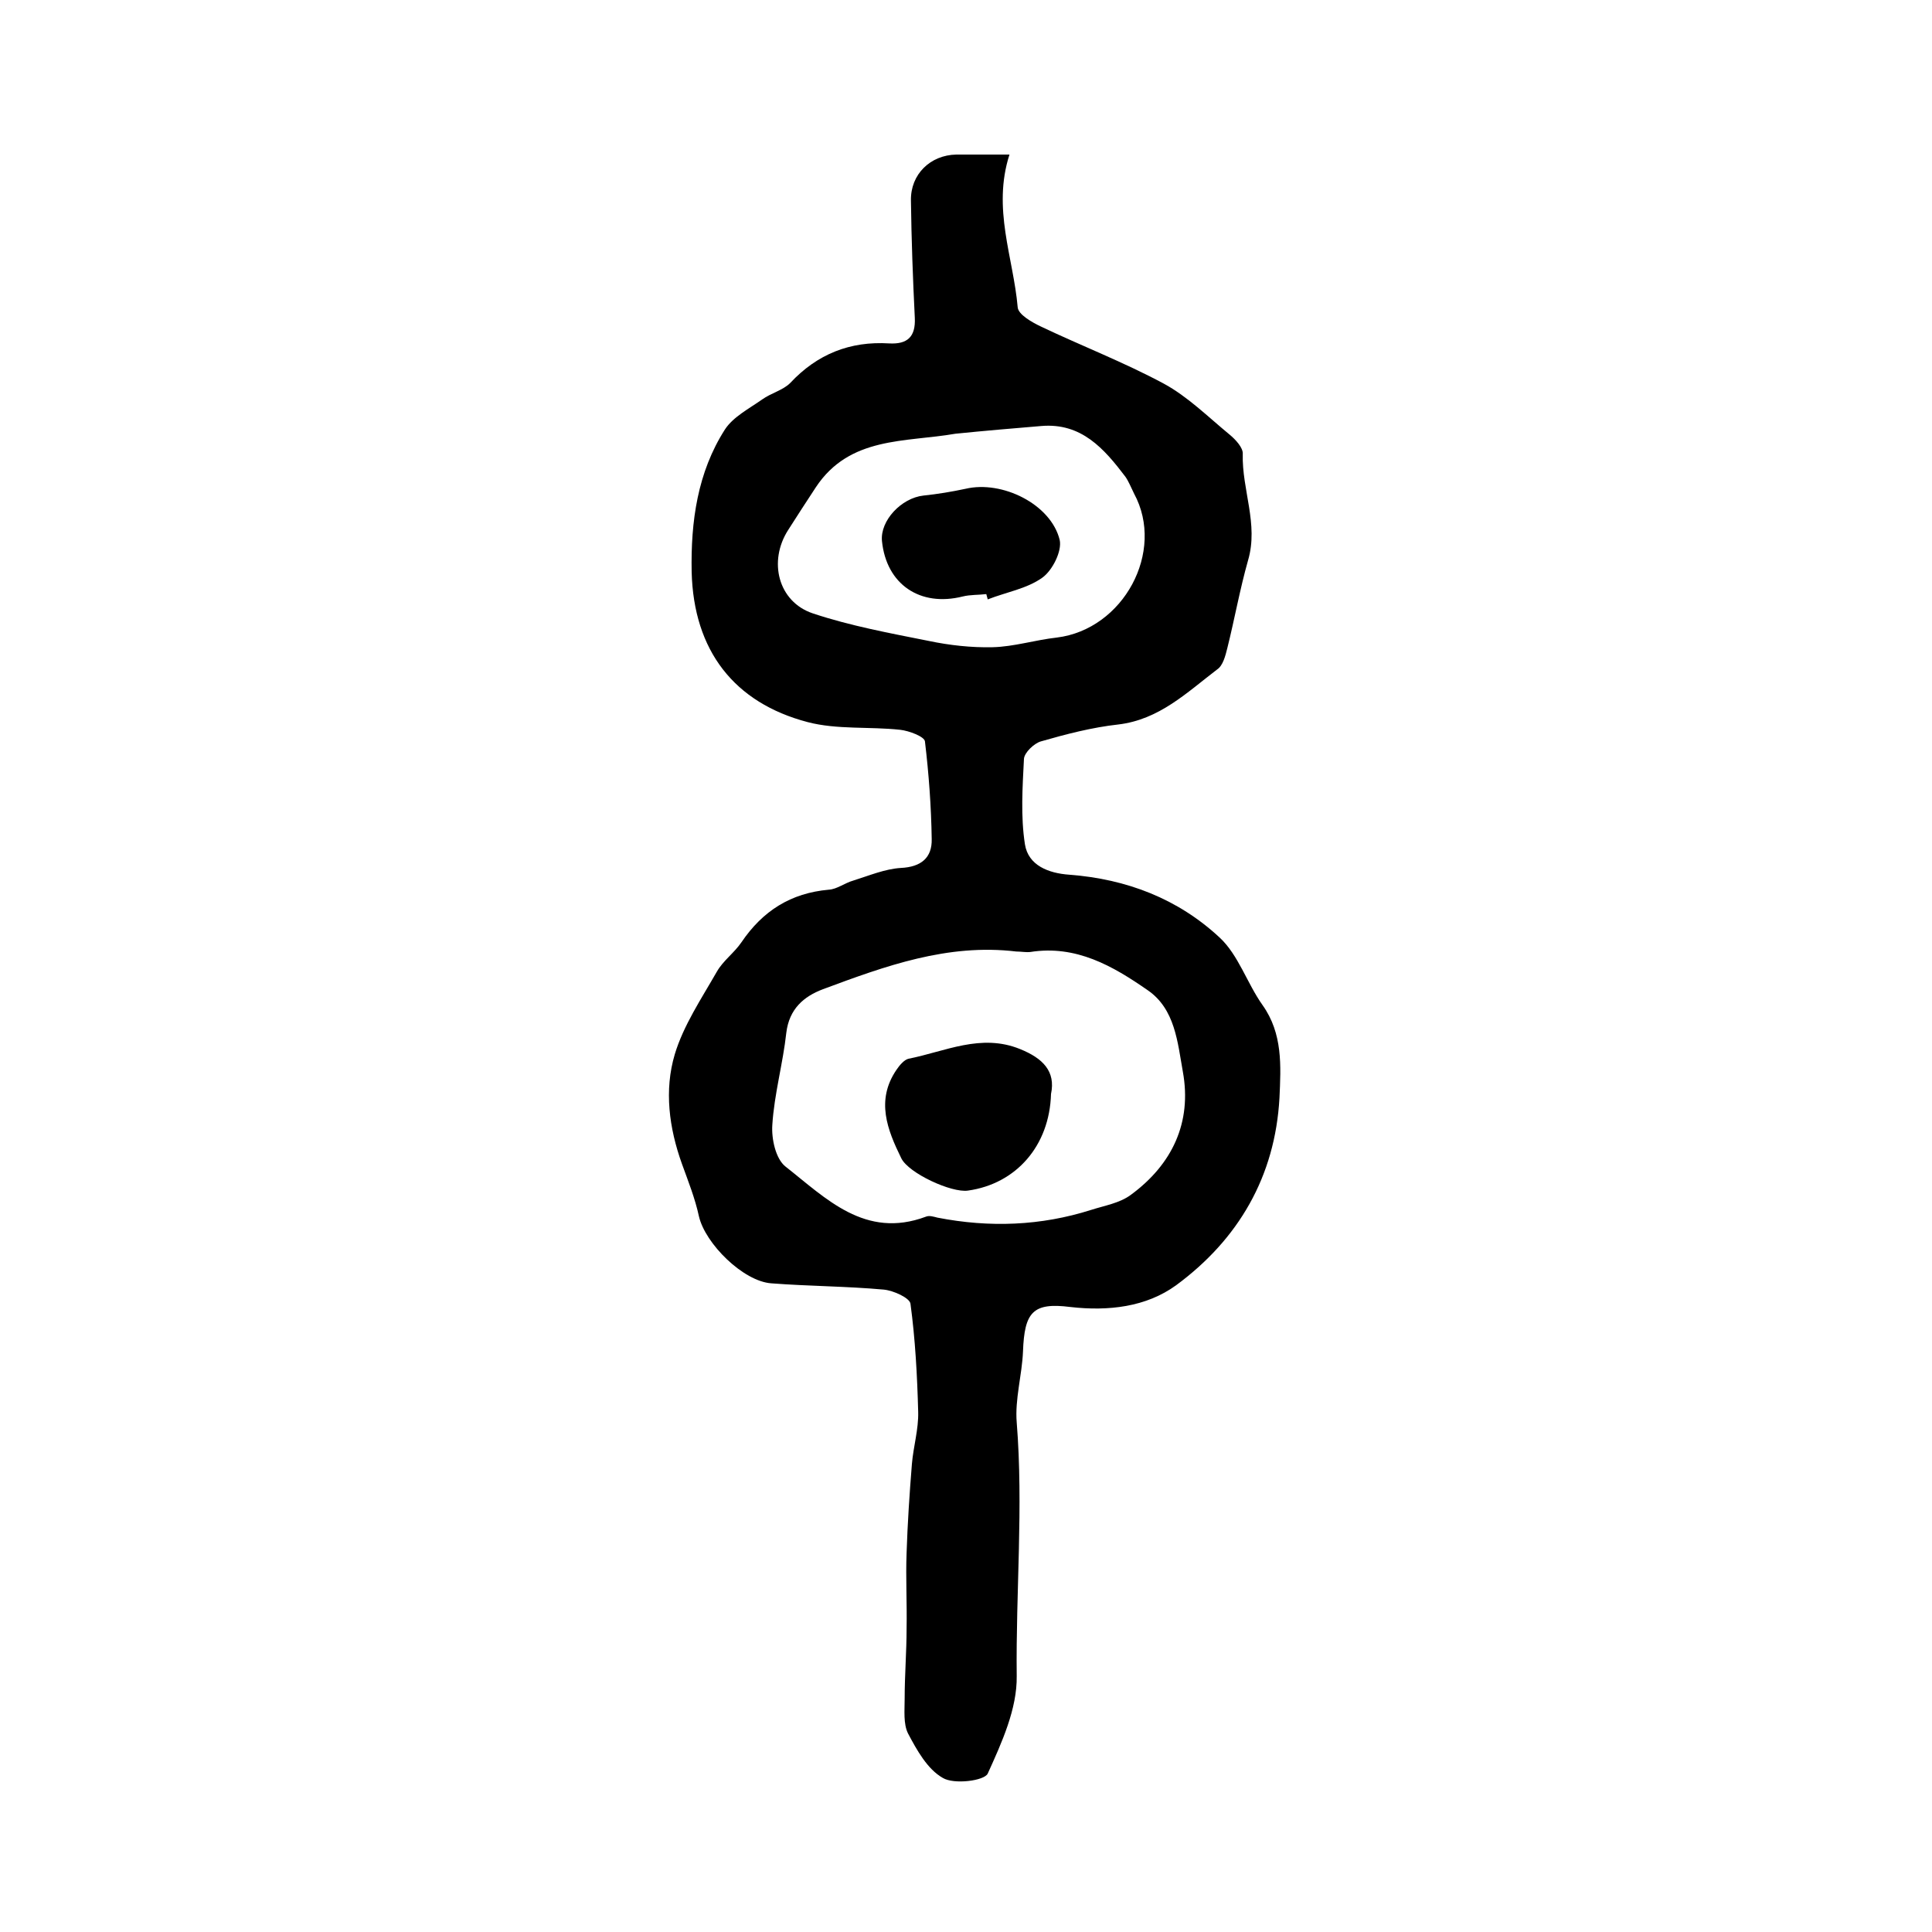 <?xml version="1.0" encoding="utf-8"?>
<!-- Generator: Adobe Illustrator 22.0.0, SVG Export Plug-In . SVG Version: 6.00 Build 0)  -->
<svg version="1.1" id="图层_1" xmlns="http://www.w3.org/2000/svg" xmlns:xlink="http://www.w3.org/1999/xlink" x="0px" y="0px"
	 viewBox="0 0 400 400" style="enable-background:new 0 0 400 400;" xml:space="preserve">
<style type="text/css">
	.st0{fill:#FFFFFF;}
</style>
<g>
	
	<path d="M209,32c-3.6,11.2,0.8,21.3,1.7,31.6c0.1,1.5,2.9,3.1,4.8,4c8.4,4,17.2,7.4,25.4,11.8c5,2.7,9.2,6.9,13.7,10.6
		c1.2,1,2.8,2.7,2.7,4c-0.2,7.4,3.3,14.5,1.1,22c-1.7,6-2.8,12.2-4.3,18.2c-0.4,1.6-0.9,3.6-2.1,4.4c-6.3,4.8-12,10.4-20.5,11.4
		c-5.4,0.6-10.8,2-16,3.5c-1.4,0.4-3.4,2.3-3.5,3.6c-0.3,5.9-0.7,11.9,0.2,17.7c0.7,4.4,4.9,6,9.2,6.3c11.9,0.9,22.5,5,31.1,13
		c3.9,3.6,5.7,9.5,8.9,14c4.2,5.9,3.8,12.6,3.5,19.2c-0.9,16.3-8.5,29.3-21.4,38.8c-6.2,4.5-14,5.4-21.9,4.5c-7.8-1-9.5,1.1-9.8,9.2
		c-0.2,4.9-1.7,9.9-1.3,14.7c1.4,17.5-0.2,35,0,52.5c0.1,6.8-3.1,13.8-6,20.2c-0.7,1.5-7,2.3-9.3,0.9c-3.2-1.8-5.4-5.8-7.2-9.2
		c-1-2-0.7-4.8-0.7-7.2c0-4.9,0.4-9.7,0.4-14.6c0.1-5.2-0.2-10.4,0-15.6c0.2-6.1,0.6-12.2,1.1-18.4c0.3-3.6,1.4-7.2,1.3-10.8
		c-0.2-7.5-0.6-15-1.6-22.4c-0.2-1.2-3.5-2.7-5.5-2.9c-7.7-0.7-15.5-0.7-23.3-1.3c-5.8-0.4-13.7-8.2-15-13.9
		c-0.8-3.7-2.2-7.2-3.5-10.8c-2.7-7.5-3.7-15.3-1.5-22.7c1.8-6,5.5-11.5,8.7-17.1c1.3-2.3,3.6-3.9,5.1-6.1
		c4.4-6.5,10.2-10.2,18.1-10.9c1.7-0.1,3.3-1.4,5.1-1.9c3.2-1,6.5-2.4,9.8-2.6c4.2-0.2,6.5-2.1,6.4-6c-0.1-6.7-0.6-13.5-1.4-20.2
		c-0.1-1-3.3-2.2-5.1-2.4c-6.4-0.7-13.1,0-19.2-1.6c-15.2-4-23.6-14.8-24-31.1c-0.2-10.4,1.2-20.6,6.9-29.5c1.7-2.6,5-4.3,7.7-6.2
		c1.8-1.3,4.3-1.9,5.8-3.4c5.6-6,12.4-8.7,20.5-8.2c3.7,0.2,5.5-1.3,5.3-5.3c-0.4-8.1-0.7-16.2-0.8-24.3c-0.1-5.4,4-9.4,9.4-9.5
		C201.5,32,205,32,209,32z M210.4,197c-14.2-1.7-27.1,3-40,7.8c-4,1.5-7,4.1-7.6,9c-0.7,6.4-2.5,12.7-2.9,19.1
		c-0.2,2.9,0.7,7,2.7,8.6c8.4,6.6,16.5,15.1,29.1,10.4c0.7-0.3,1.6,0,2.4,0.2c10.8,2.1,21.4,1.7,31.8-1.6c2.8-0.9,5.9-1.4,8.2-3.1
		c8.6-6.3,12.7-15,10.8-25.5c-1.1-6.1-1.6-13-7.3-16.9c-7.2-5-14.8-9.4-24.3-7.9C212.4,197.2,211.4,197,210.4,197z M197.8,89.8
		c-10.4,1.8-21.9,0.5-28.9,11.1c-1.9,2.9-3.8,5.8-5.7,8.8c-4.2,6.5-2.1,14.9,5.1,17.3c7.8,2.6,16,4.1,24,5.7
		c4.3,0.9,8.8,1.4,13.2,1.3c4.4-0.1,8.8-1.5,13.3-2c13.8-1.7,22.5-17.8,16-29.8c-0.6-1.2-1.1-2.5-1.8-3.5
		c-4.4-5.8-9.1-11.2-17.4-10.5C209.6,88.7,203.7,89.2,197.8,89.8z"/>
	
	
	<path d="M217.6,226.5c-0.3,10.7-7.2,18.6-17.2,20c-3.4,0.5-12.3-3.6-13.8-6.7c-2.9-5.9-5.3-12-1-18.3c0.6-0.9,1.6-2.1,2.5-2.3
		c7.6-1.5,15-5.3,23.1-2C215.9,219.1,218.6,221.8,217.6,226.5z"/>
	<path d="M204.2,123c-1.6,0.2-3.3,0.1-4.9,0.5c-8.8,2.2-15.8-2.5-16.7-11.5c-0.4-4.2,4-8.9,8.6-9.4c2.9-0.3,5.9-0.8,8.7-1.4
		c7.6-1.8,17.7,3.2,19.5,10.6c0.5,2.3-1.5,6.3-3.6,7.8c-3.2,2.3-7.5,3-11.3,4.5C204.4,123.7,204.3,123.4,204.2,123z"/>
</g>
</svg>
